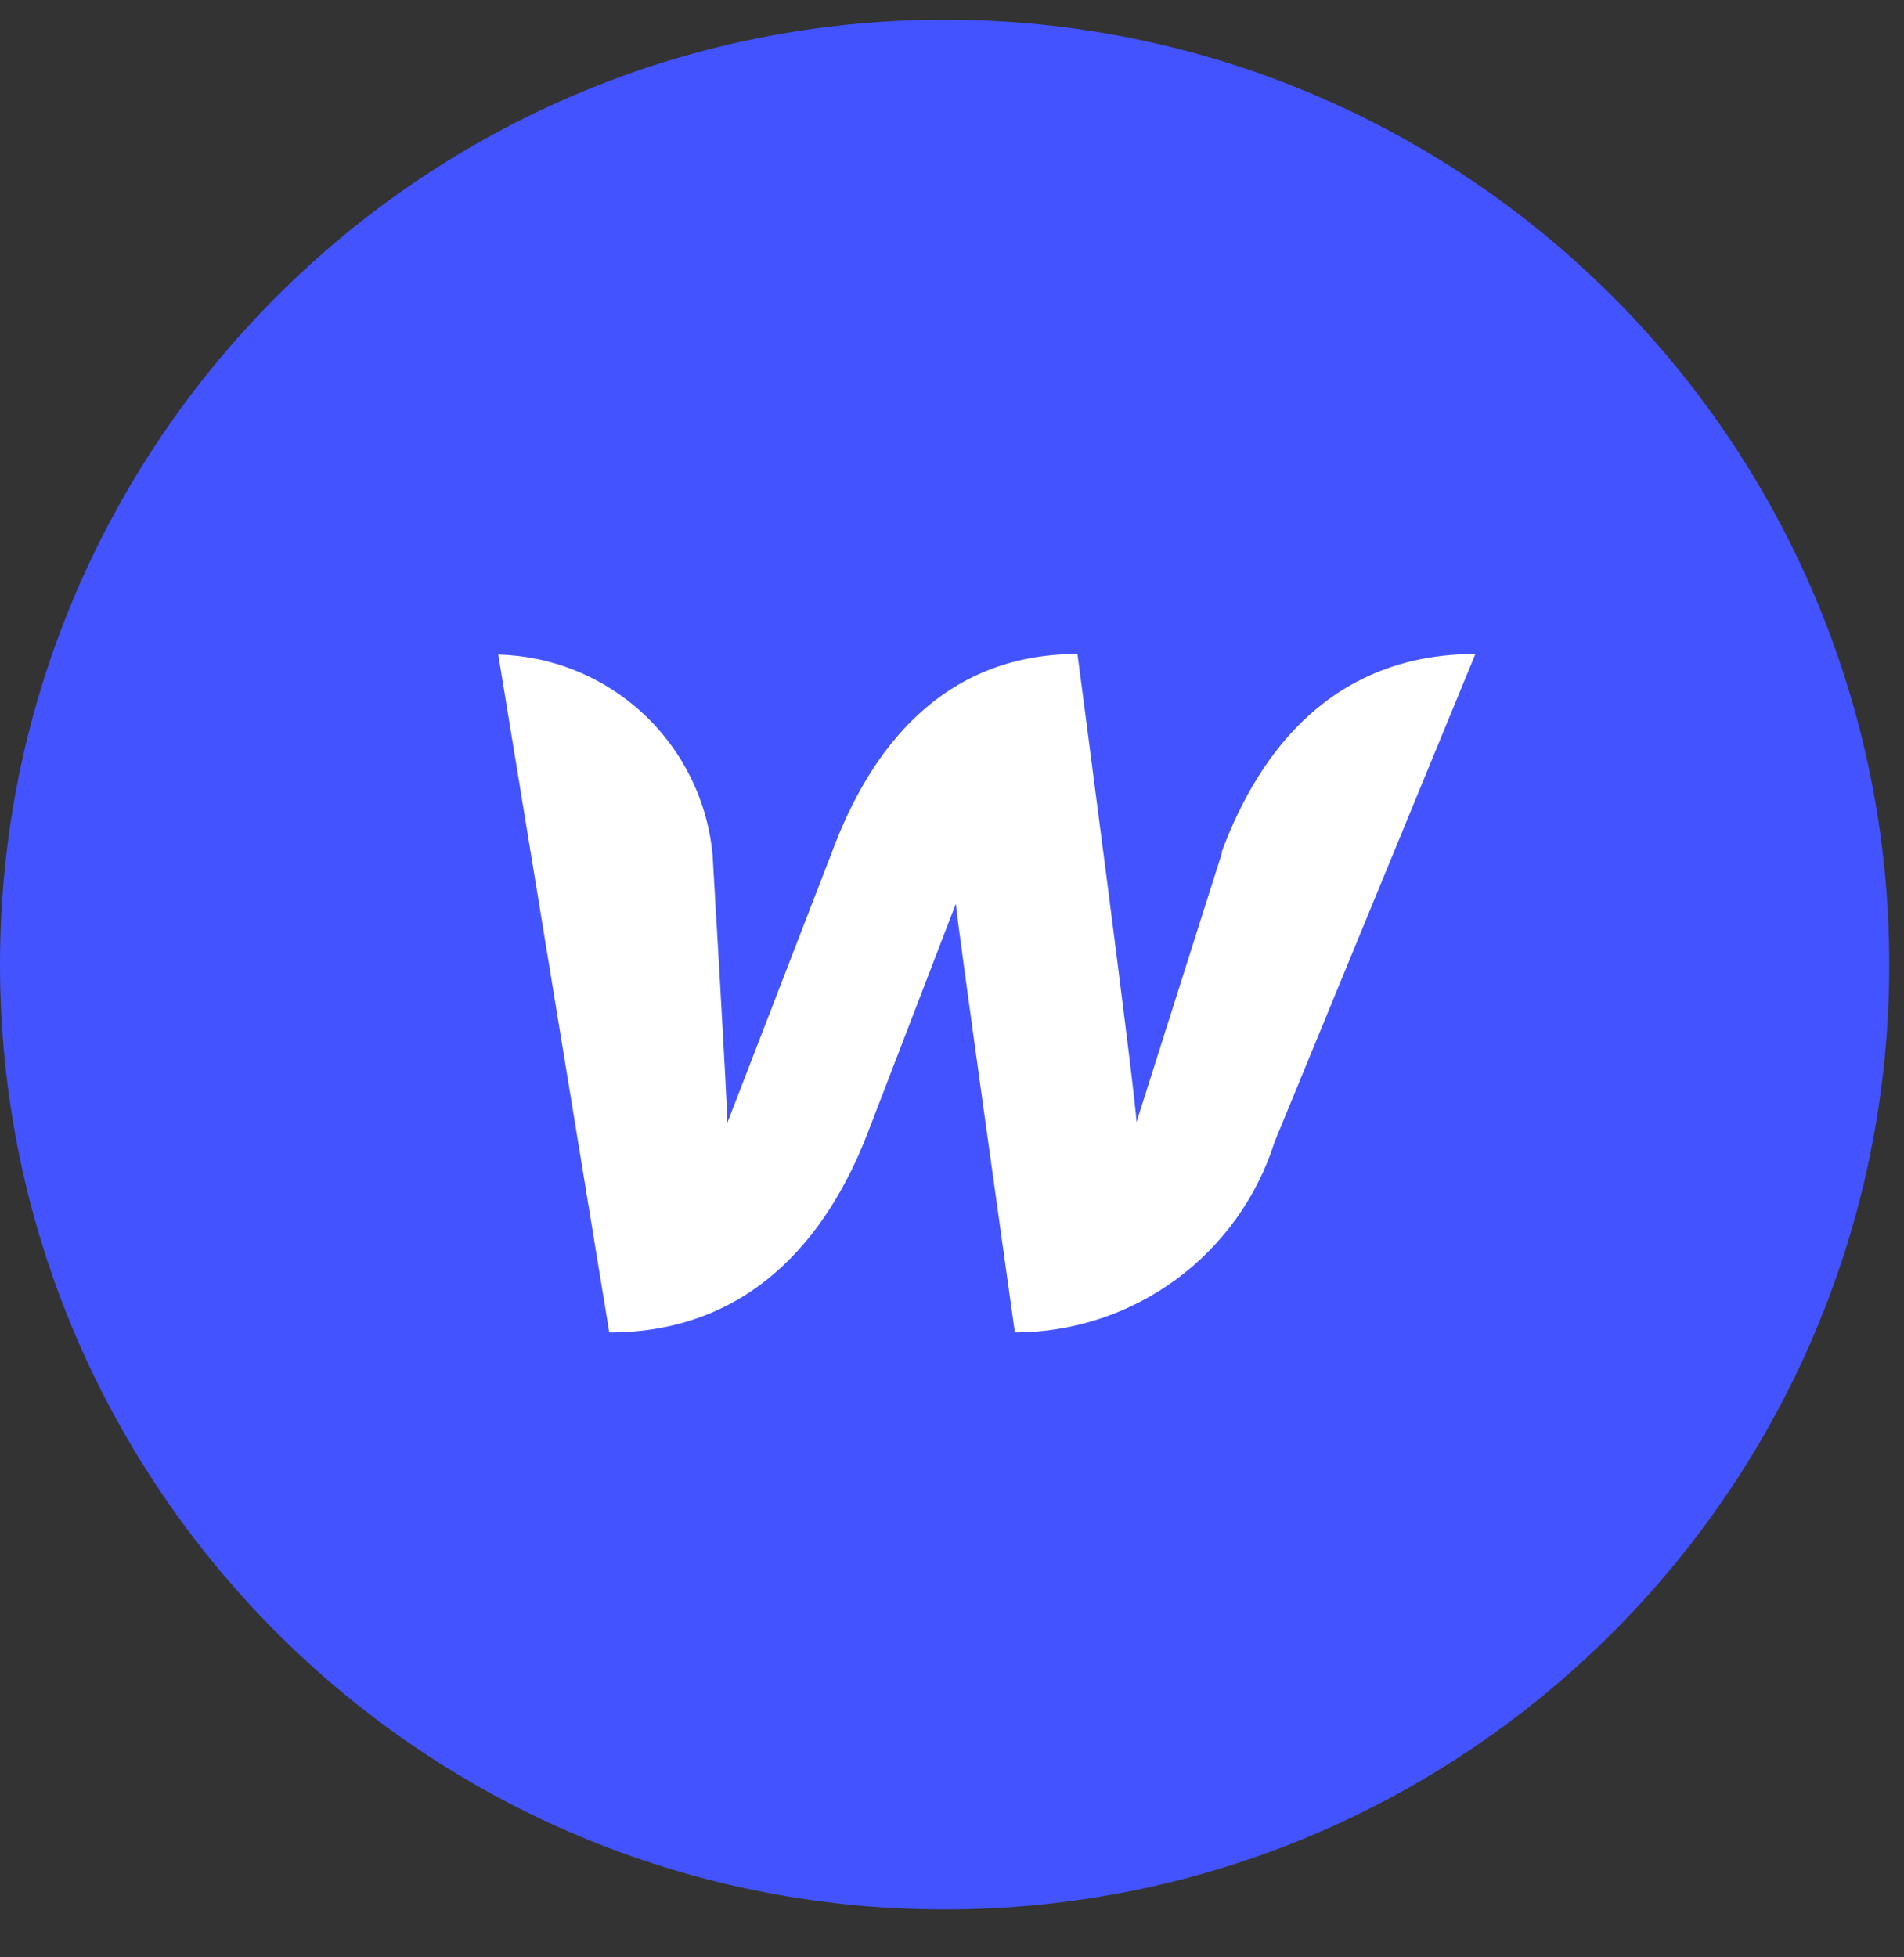 <svg width="36" height="37" viewBox="0 0 36 37" fill="none" xmlns="http://www.w3.org/2000/svg">
<rect x="0" y="0" width="36" height="37" fill="#333333" stroke="none"/>
<g clip-path="url(#clip0_4251_55)">
<path d="M17.86 36.094C27.724 36.094 35.721 28.098 35.721 18.233C35.721 8.369 27.724 0.373 17.86 0.373C7.996 0.373 0 8.369 0 18.233C0 28.098 7.996 36.094 17.86 36.094Z" fill="#4353FF"/>
<path d="M23.107 16.113L21.488 21.214C21.488 20.823 20.372 12.362 20.372 12.362C17.805 12.362 16.443 14.181 15.728 16.113L13.752 21.225C13.752 20.857 13.473 16.157 13.473 16.157C13.378 15.14 12.913 14.193 12.166 13.495C11.419 12.798 10.443 12.399 9.421 12.373L11.52 25.188C14.199 25.188 15.65 23.368 16.398 21.437L18.073 17.084C18.073 17.262 19.189 25.188 19.189 25.188C20.284 25.186 21.351 24.836 22.234 24.188C23.117 23.54 23.771 22.627 24.101 21.582L27.896 12.362C25.217 12.362 23.81 14.181 23.096 16.113H23.107Z" fill="white"/>
</g>
<defs>
<clipPath id="clip0_4251_55">
<rect width="35.721" height="35.721" fill="white" transform="translate(0 0.373)"/>
</clipPath>
</defs>
</svg>
